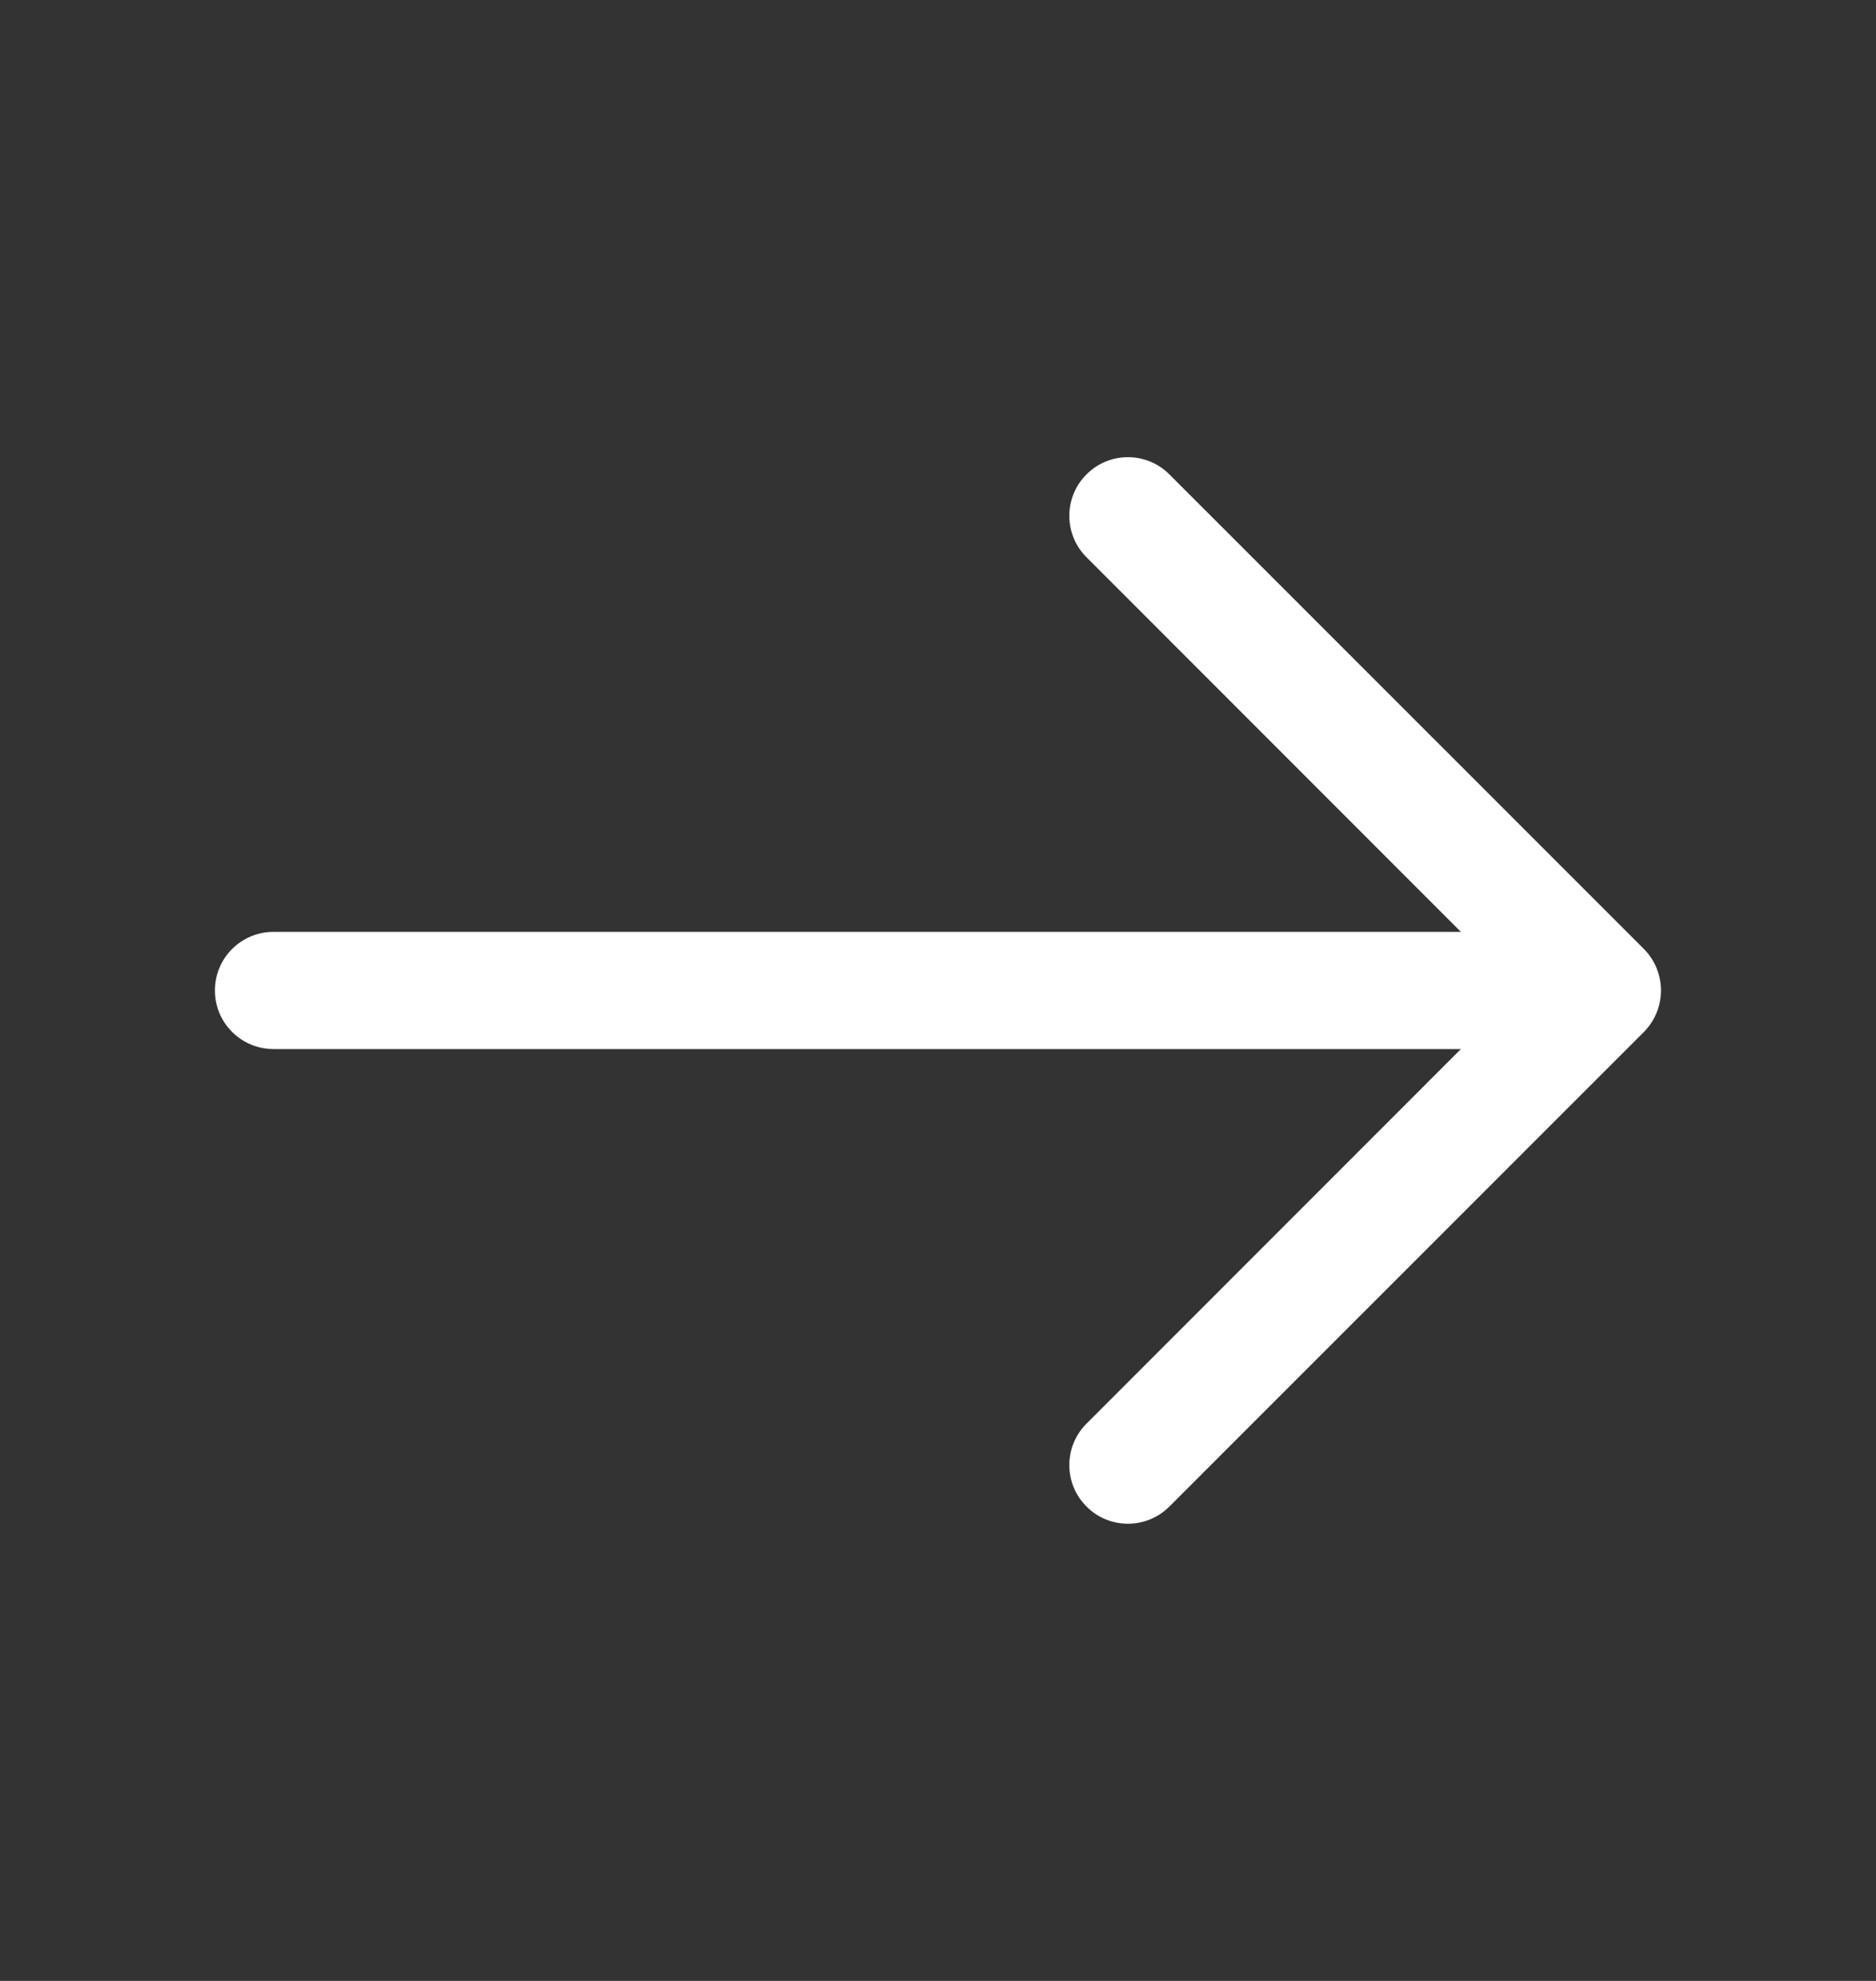 <svg width="18" height="19" viewBox="0 0 18 19" fill="none" xmlns="http://www.w3.org/2000/svg">
<rect x="0" y="0" width="18" height="19" fill="#333333" stroke="none"/>
<path fill-rule="evenodd" clip-rule="evenodd" d="M10.425 4.55C10.644 4.33 11 4.33 11.22 4.55L15.773 9.102C15.878 9.208 15.937 9.351 15.937 9.5C15.937 9.649 15.878 9.792 15.773 9.898L11.22 14.45C11 14.67 10.644 14.67 10.425 14.45C10.205 14.231 10.205 13.874 10.425 13.655L14.579 9.5L10.425 5.345C10.205 5.126 10.205 4.769 10.425 4.55Z" fill="white"/>
<path fill-rule="evenodd" clip-rule="evenodd" d="M2.062 9.5C2.062 9.189 2.314 8.938 2.625 8.938H15.248C15.558 8.938 15.81 9.189 15.81 9.5C15.81 9.811 15.558 10.062 15.248 10.062H2.625C2.314 10.062 2.062 9.811 2.062 9.5Z" fill="white"/>
</svg>
